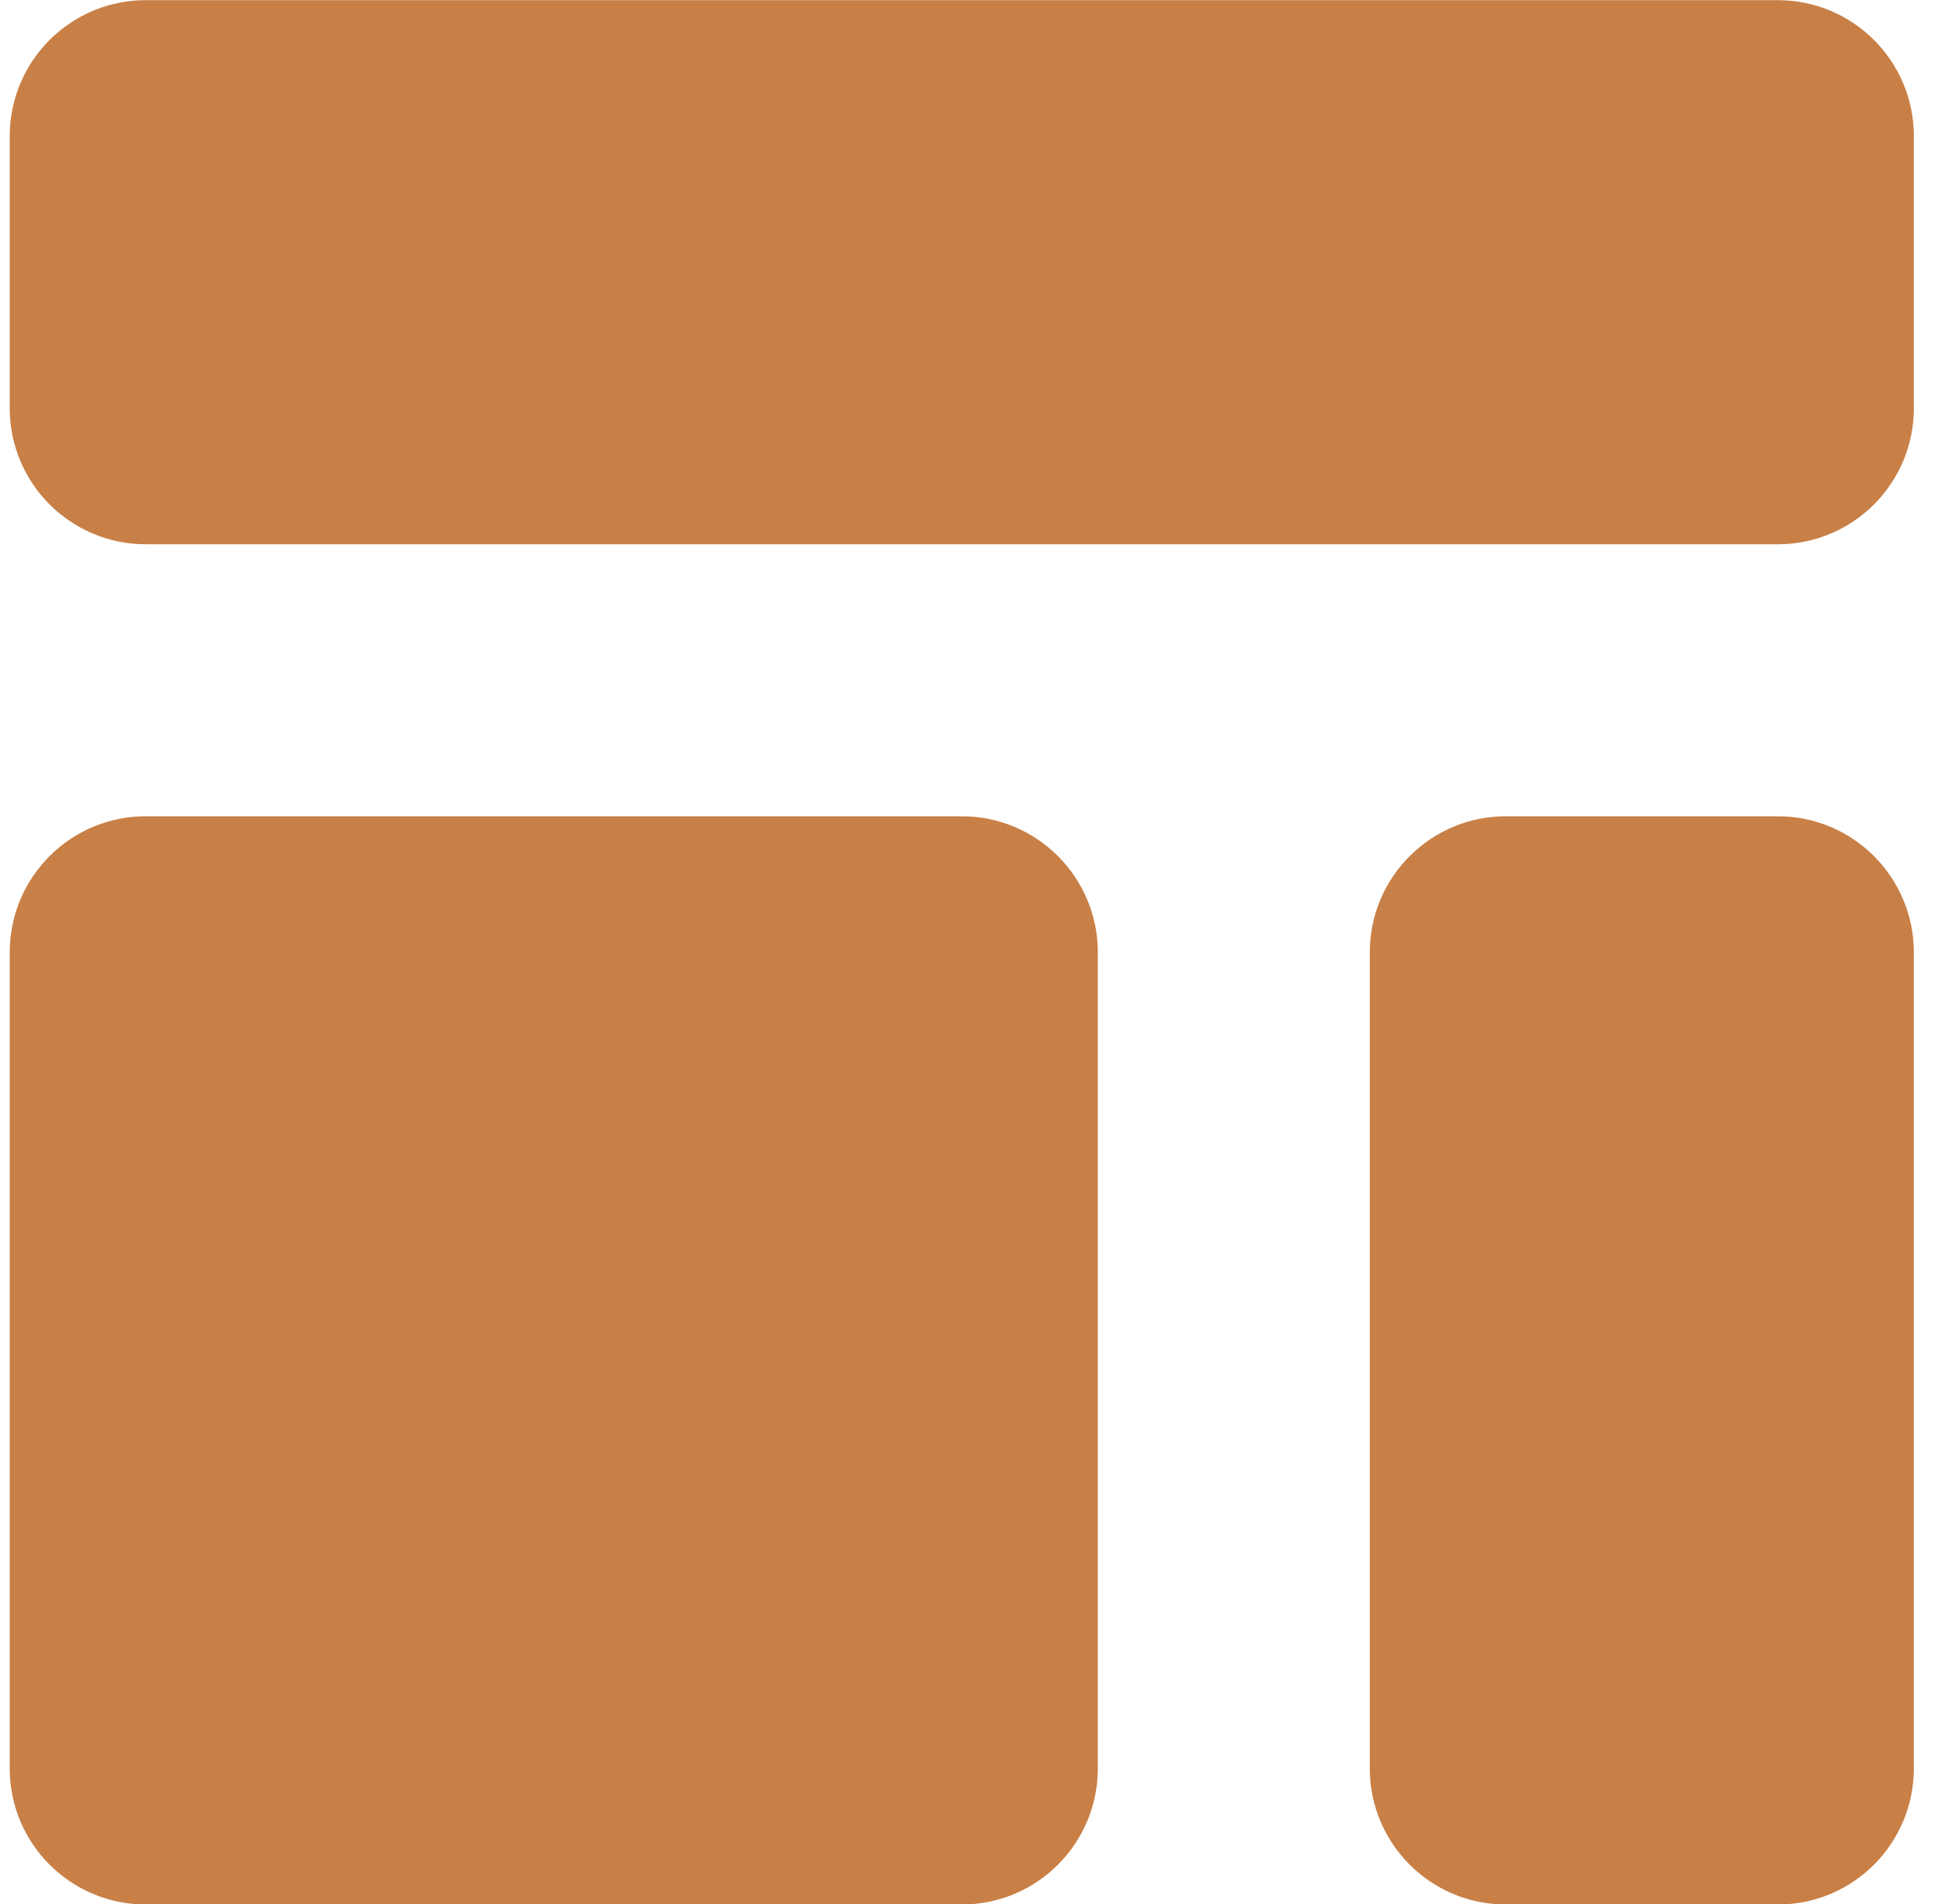 <?xml version="1.0" encoding="UTF-8"?> <svg xmlns="http://www.w3.org/2000/svg" width="37" height="36" viewBox="0 0 37 36" fill="none"><path d="M0.184 2.574C0.184 1.154 1.335 0.003 2.756 0.003H33.613C35.033 0.003 36.184 1.154 36.184 2.574V7.717C36.184 9.137 35.033 10.289 33.613 10.289H2.756C1.335 10.289 0.184 9.137 0.184 7.717V2.574Z" fill="#C88047"></path><path d="M0.184 18.003C0.184 16.583 1.335 15.431 2.756 15.431H18.184C19.604 15.431 20.756 16.583 20.756 18.003V33.431C20.756 34.852 19.604 36.003 18.184 36.003H2.756C1.335 36.003 0.184 34.852 0.184 33.431V18.003Z" fill="#C88047"></path><path d="M28.47 15.431C27.05 15.431 25.898 16.583 25.898 18.003V33.431C25.898 34.852 27.05 36.003 28.47 36.003H33.613C35.033 36.003 36.184 34.852 36.184 33.431V18.003C36.184 16.583 35.033 15.431 33.613 15.431H28.47Z" fill="#C88047"></path></svg> 